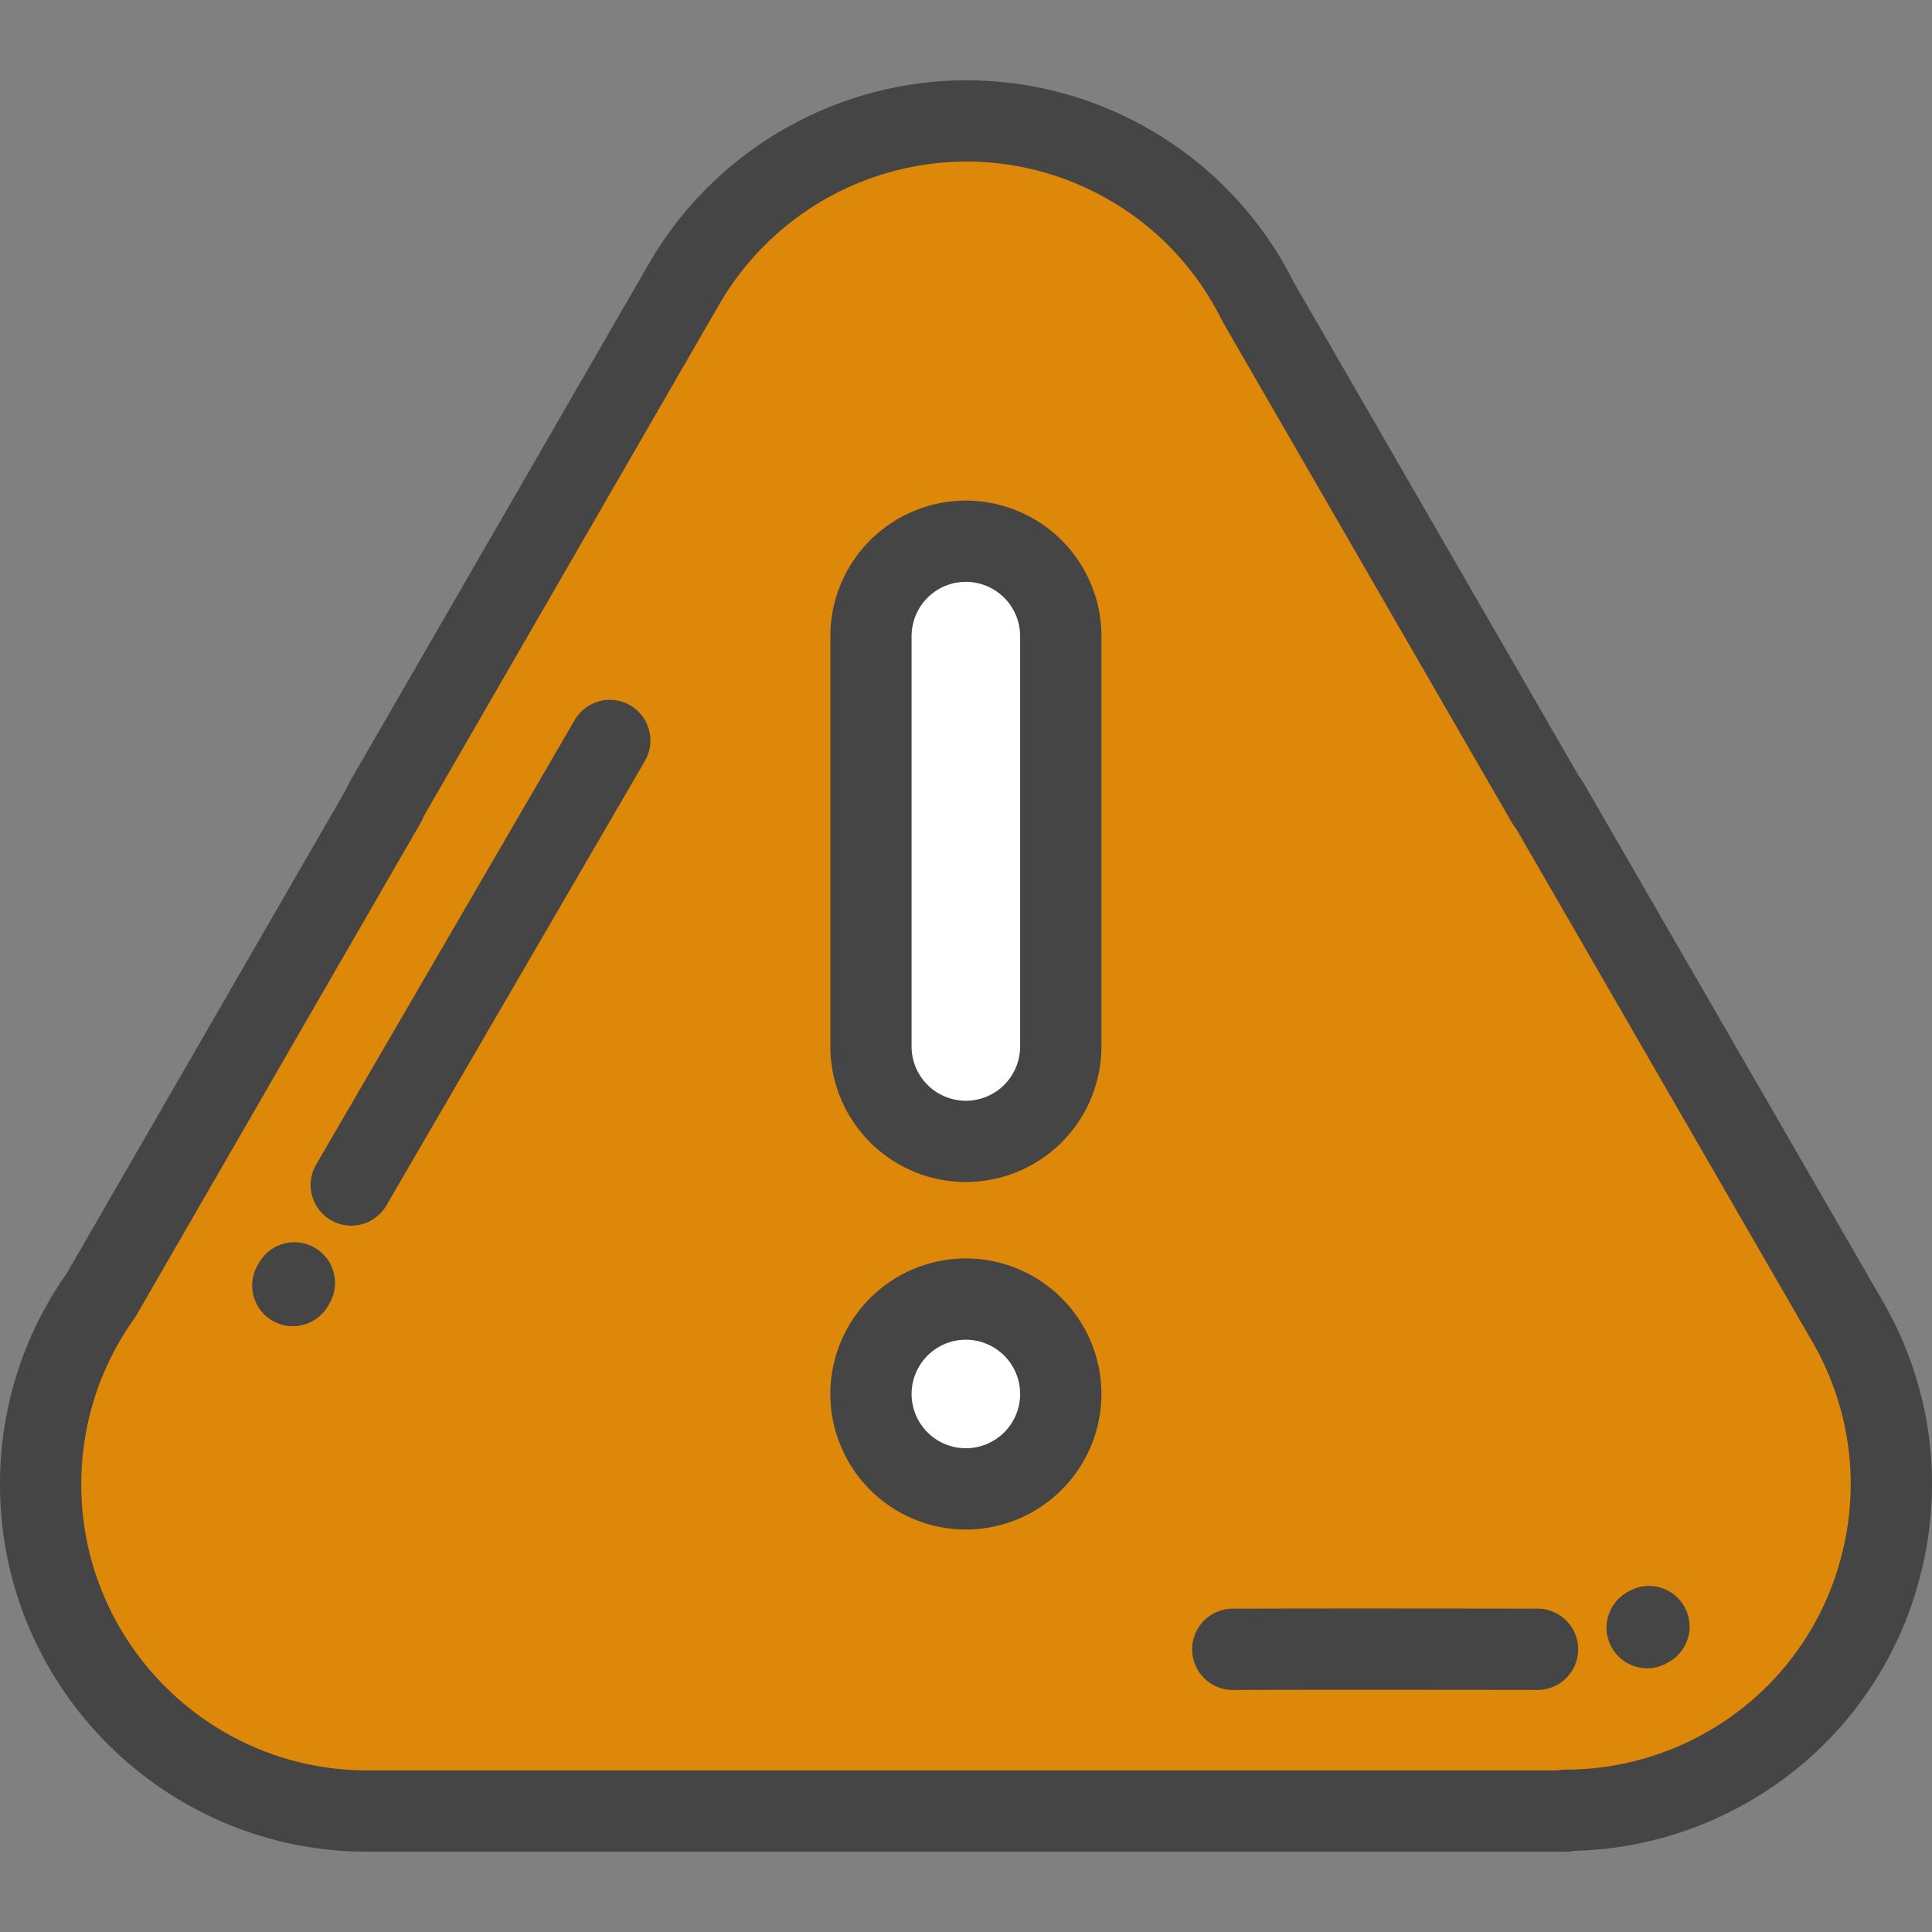 <svg width="96" height="96" fill="none" xmlns="http://www.w3.org/2000/svg"><rect width="100%" height="100%" fill="#808080" stroke="none"/><path d="M47.994 64.552a4.716 4.716 0 1 1 0 9.431 4.716 4.716 0 0 1 0-9.431Zm28.888-24.67-14.37-24.888A16.1 16.1 0 0 0 56.13 8.19c-7.736-4.479-17.643-1.84-22.123 5.896l-14.885 25.78.029.015-.029.048L5.02 64.36a16.155 16.155 0 0 0-3 9.401c0 8.963 7.266 16.23 16.229 16.23h59.538v-.04c2.757.005 5.554-.699 8.112-2.18 7.736-4.48 10.375-14.387 5.896-22.123L76.909 39.866l-.027.016Zm-24.173-8.274v20.39a4.73 4.73 0 0 1-4.716 4.717 4.729 4.729 0 0 1-4.716-4.716v-20.39a4.729 4.729 0 0 1 4.716-4.717 4.73 4.73 0 0 1 4.716 4.716Z" fill="#DD8808"/><path d="M47.993 73.983a4.716 4.716 0 1 0 0-9.432 4.716 4.716 0 0 0 0 9.432ZM47.993 56.715a4.73 4.73 0 0 0 4.716-4.716V31.61a4.73 4.73 0 0 0-4.716-4.716 4.729 4.729 0 0 0-4.716 4.715V52a4.728 4.728 0 0 0 4.716 4.716Z" fill="#fff"/><path d="M93.542 64.639 78.657 38.857a2.031 2.031 0 0 0-.204-.292l-14.16-24.527a18.119 18.119 0 0 0-7.151-7.595 18.205 18.205 0 0 0-9.11-2.453c-6.483 0-12.528 3.481-15.774 9.087l-14.885 25.78c-.06.104-.11.213-.15.324L3.317 63.27A18.13 18.13 0 0 0 0 73.76C0 83.824 8.186 92.01 18.248 92.01h59.537c.143 0 .282-.015.417-.043 3.049-.067 6.052-.91 8.708-2.449a18.087 18.087 0 0 0 8.468-11.067c1.252-4.7.6-9.607-1.836-13.812ZM91.475 77.41a14.074 14.074 0 0 1-6.589 8.612 14.167 14.167 0 0 1-7.099 1.91c-.133 0-.266.013-.395.038H18.248c-7.835 0-14.21-6.374-14.21-14.21 0-2.97.908-5.816 2.626-8.23.037-.052.072-.106.104-.161l14.098-24.422.023-.038c.065-.11.12-.227.162-.346l14.703-25.465a14.226 14.226 0 0 1 12.279-7.07c2.477 0 4.927.66 7.085 1.91a14.094 14.094 0 0 1 5.585 5.952l.06.113 14.37 24.888c.06.104.13.202.205.291l14.709 25.478a14.078 14.078 0 0 1 1.428 10.75Z" fill="#454545"/><path d="M31.316 35.048a2.019 2.019 0 0 0-2.76.731L15.681 57.916a2.02 2.02 0 0 0 3.491 2.03L32.046 37.81c.56-.964.234-2.2-.73-2.76ZM15.64 62a2.019 2.019 0 0 0-2.76.733l-.047.083a2.02 2.02 0 1 0 3.494 2.025l.048-.082A2.02 2.02 0 0 0 15.64 62ZM76.462 79.934c-9.63-.012-11.76-.007-14.707 0h-.5a2.02 2.02 0 0 0 .004 4.04h.005l.5-.002c2.944-.006 5.07-.011 14.693 0h.003a2.02 2.02 0 0 0 .002-4.038ZM80.87 79.108l-.045.026a2.02 2.02 0 0 0 1.947 3.538l.139-.079a2.02 2.02 0 1 0-2.041-3.485ZM47.993 58.734A6.743 6.743 0 0 0 54.73 52v-20.39a6.743 6.743 0 0 0-6.736-6.736 6.743 6.743 0 0 0-6.735 6.735v20.39a6.743 6.743 0 0 0 6.735 6.736Zm-2.697-27.126a2.7 2.7 0 0 1 2.697-2.696 2.7 2.7 0 0 1 2.697 2.696v20.39a2.7 2.7 0 0 1-2.697 2.698 2.7 2.7 0 0 1-2.697-2.697v-20.39ZM47.993 62.531a6.743 6.743 0 0 0-6.735 6.736 6.743 6.743 0 0 0 6.735 6.735 6.743 6.743 0 0 0 6.736-6.735 6.743 6.743 0 0 0-6.736-6.736Zm0 9.432a2.7 2.7 0 0 1-2.697-2.696 2.7 2.7 0 0 1 2.697-2.697 2.7 2.7 0 0 1 2.697 2.697 2.7 2.7 0 0 1-2.697 2.696Z" fill="#454545"/></svg>